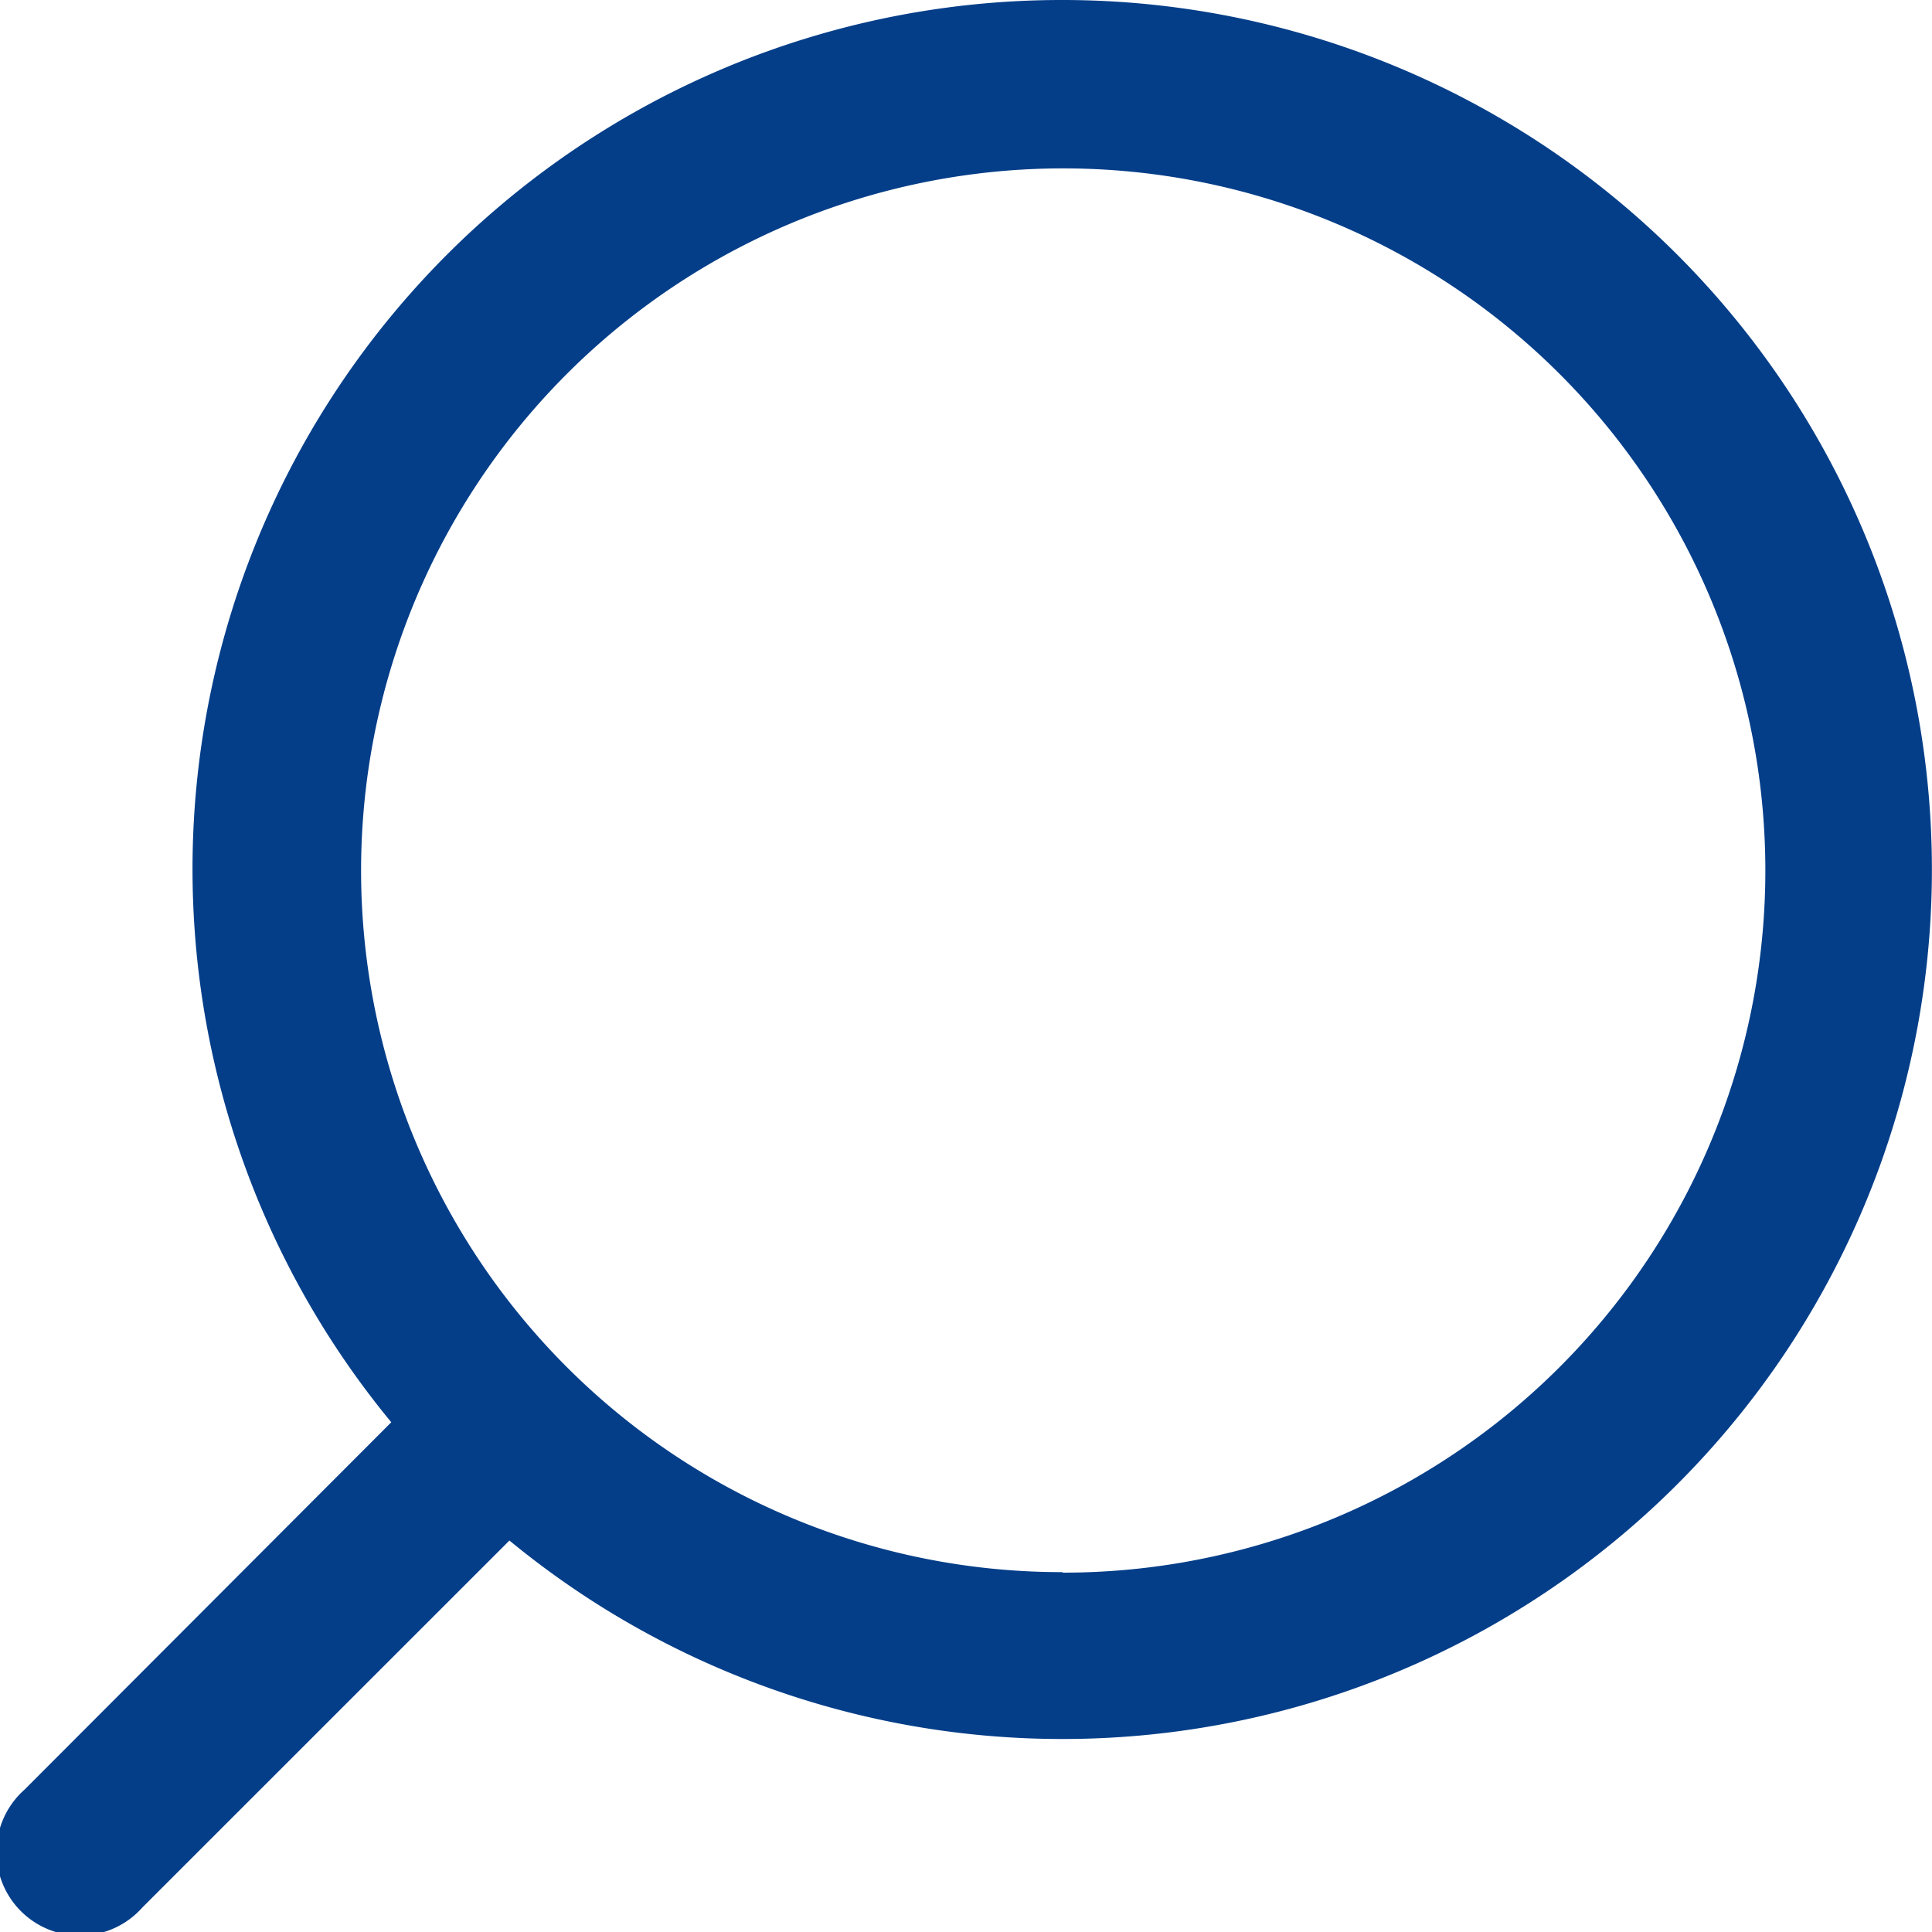 <svg xmlns="http://www.w3.org/2000/svg" width="19" height="19" viewBox="0 0 19 19">
  <path id="serach" d="M10.448,0a8.547,8.547,0,0,0-6.6,13.987L.241,17.6A.821.821,0,1,0,1.4,18.759l3.61-3.609A8.551,8.551,0,1,0,10.448,0m0,15.461a6.886,6.886,0,0,1-4.881-2.024l0,0,0,0a6.905,6.905,0,1,1,4.885,2.029" transform="translate(0)" fill="#043e89"/>
</svg>
